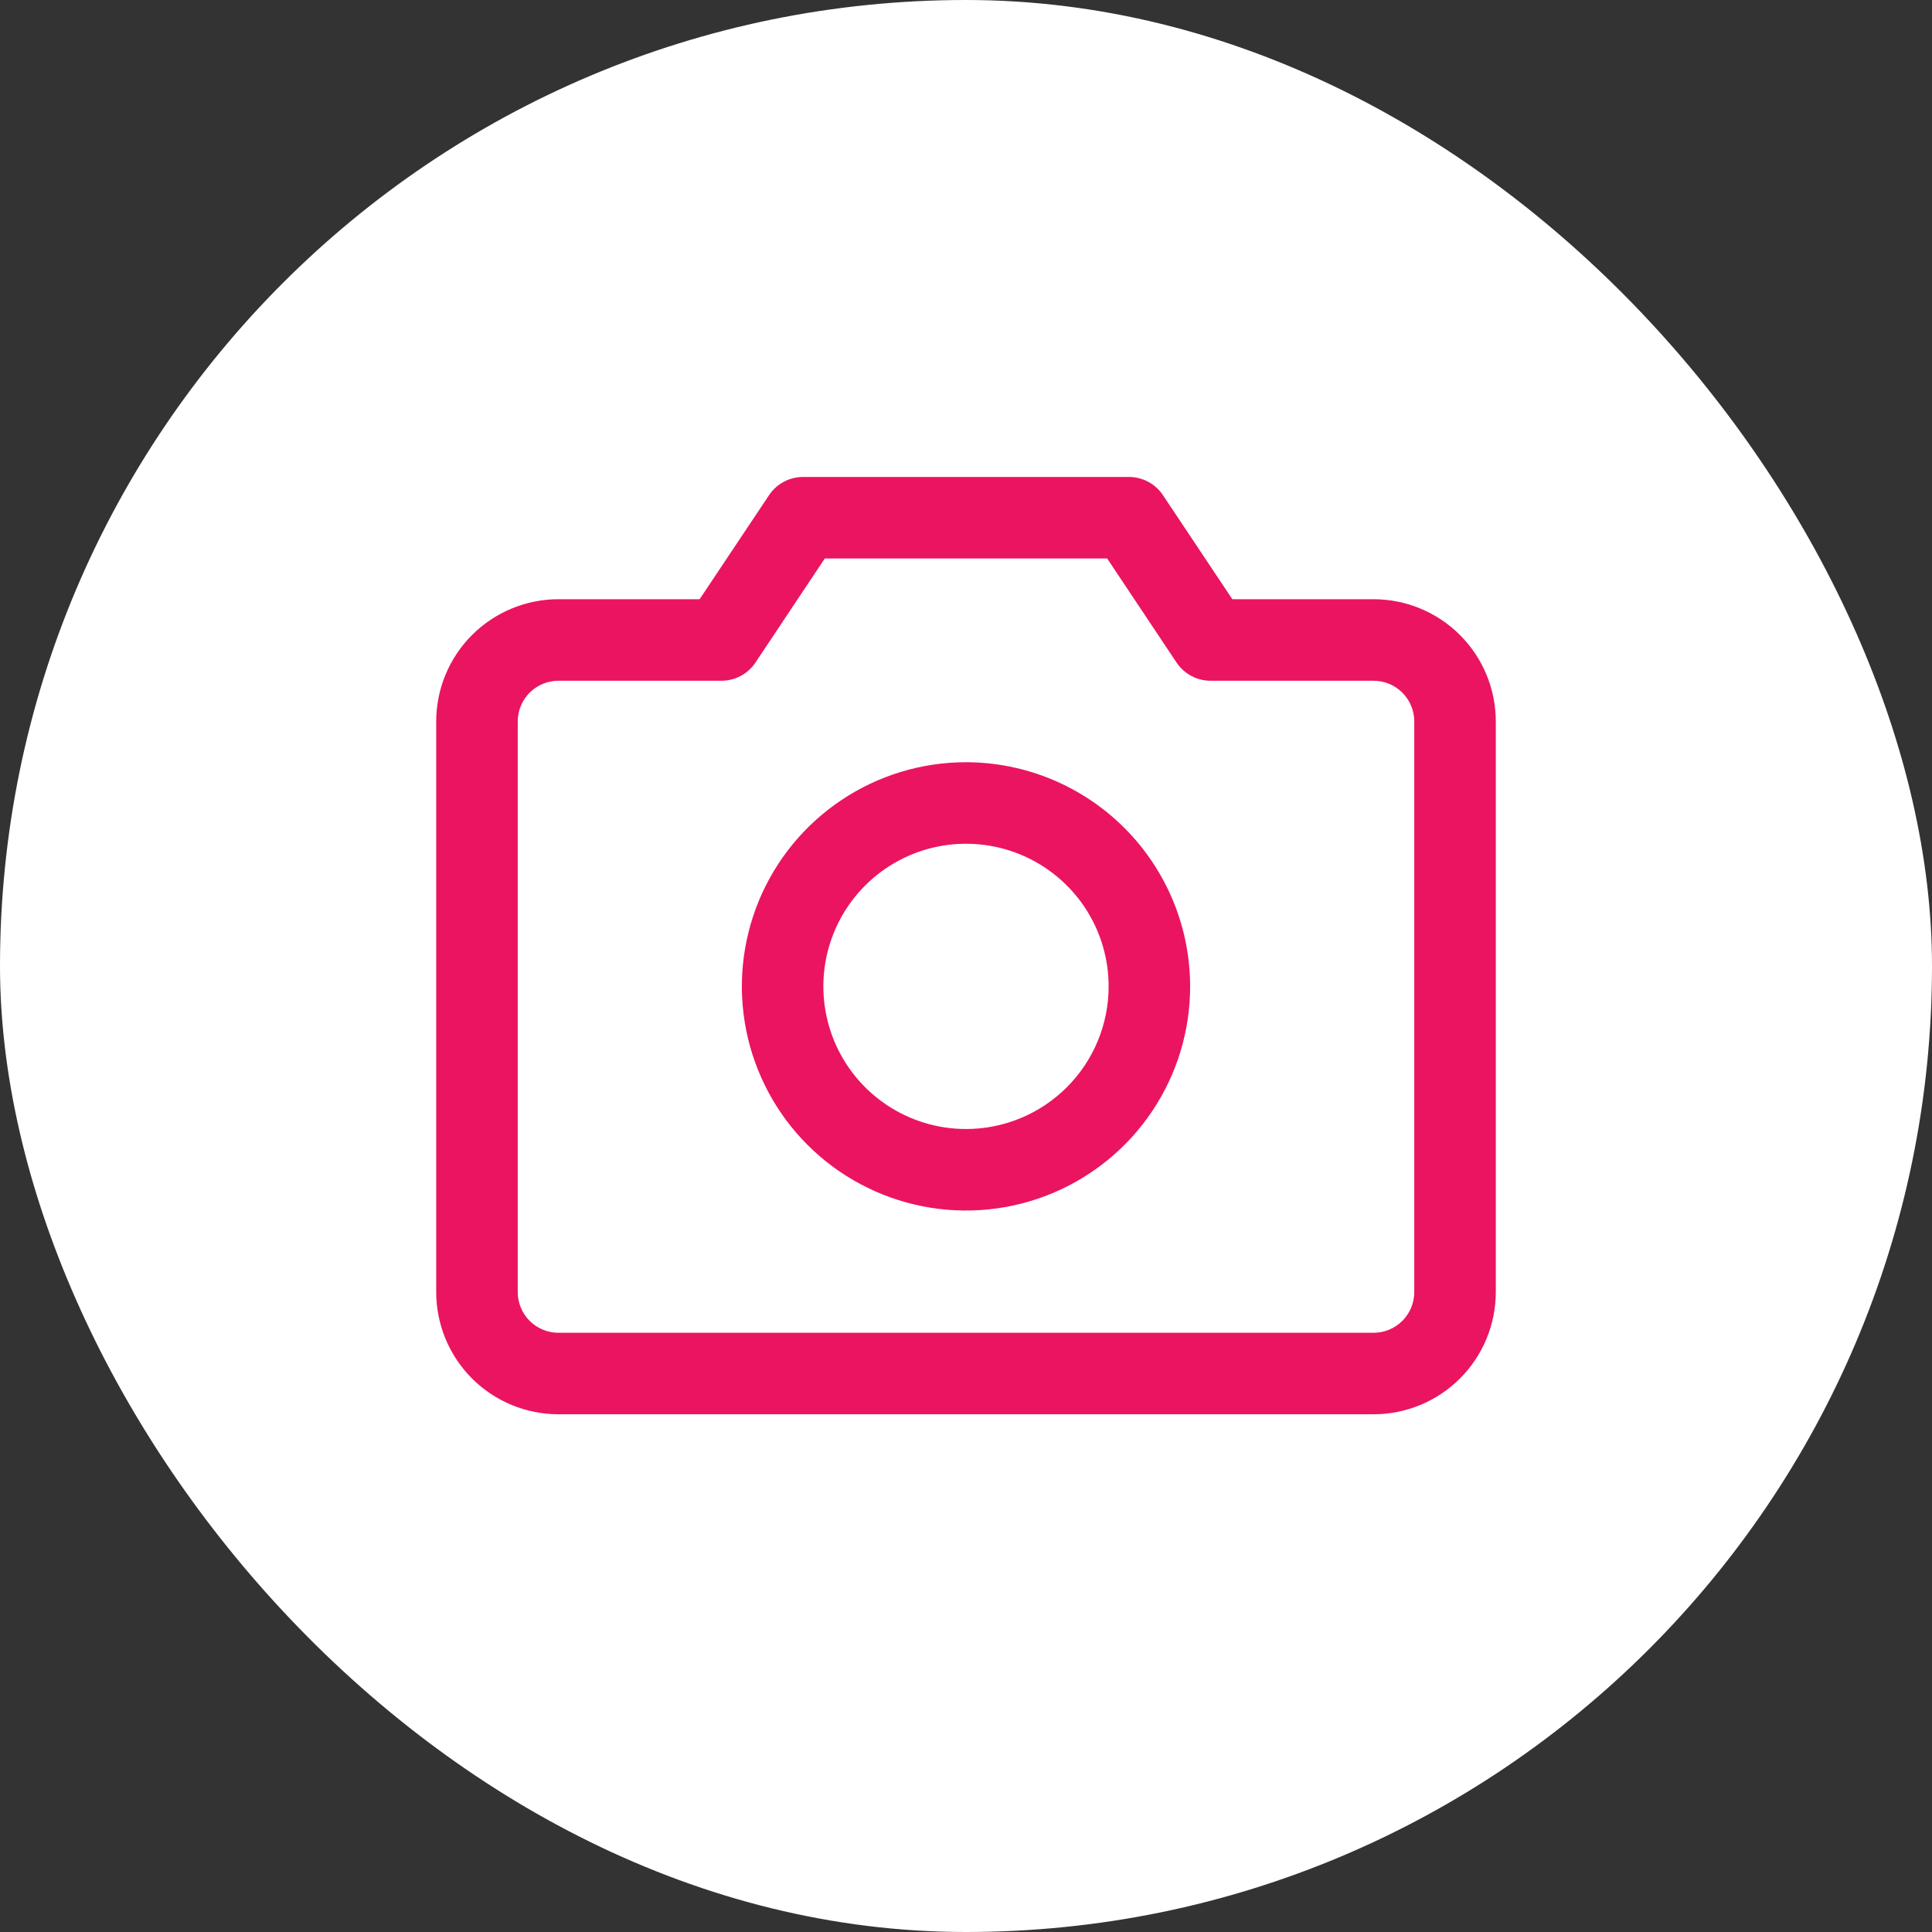 <svg width="80" height="80" viewBox="0 0 80 80" fill="none" xmlns="http://www.w3.org/2000/svg">
<rect x="0" y="0" width="80" height="80" fill="#333333" stroke="none"/>
<rect width="80" height="80" rx="40" fill="white"/>
<path d="M56.875 24.812H51.028L48.153 20.501C47.999 20.27 47.79 20.081 47.545 19.95C47.301 19.819 47.028 19.75 46.75 19.75H33.25C32.972 19.75 32.699 19.819 32.455 19.95C32.21 20.081 32.001 20.27 31.847 20.501L28.97 24.812H23.125C21.782 24.812 20.495 25.346 19.545 26.295C18.596 27.245 18.062 28.532 18.062 29.875V53.5C18.062 54.843 18.596 56.13 19.545 57.08C20.495 58.029 21.782 58.562 23.125 58.562H56.875C58.218 58.562 59.505 58.029 60.455 57.08C61.404 56.13 61.938 54.843 61.938 53.5V29.875C61.938 28.532 61.404 27.245 60.455 26.295C59.505 25.346 58.218 24.812 56.875 24.812ZM58.562 53.5C58.562 53.948 58.385 54.377 58.068 54.693C57.752 55.01 57.323 55.188 56.875 55.188H23.125C22.677 55.188 22.248 55.01 21.932 54.693C21.615 54.377 21.438 53.948 21.438 53.5V29.875C21.438 29.427 21.615 28.998 21.932 28.682C22.248 28.365 22.677 28.188 23.125 28.188H29.875C30.153 28.188 30.427 28.119 30.672 27.988C30.917 27.857 31.126 27.668 31.28 27.437L34.153 23.125H45.845L48.72 27.437C48.874 27.668 49.083 27.857 49.328 27.988C49.574 28.119 49.847 28.188 50.125 28.188H56.875C57.323 28.188 57.752 28.365 58.068 28.682C58.385 28.998 58.562 29.427 58.562 29.875V53.5ZM40 31.562C38.164 31.562 36.37 32.107 34.844 33.127C33.317 34.147 32.128 35.596 31.425 37.292C30.723 38.988 30.539 40.854 30.897 42.654C31.255 44.455 32.139 46.109 33.437 47.407C34.735 48.705 36.389 49.589 38.189 49.947C39.99 50.305 41.856 50.121 43.552 49.419C45.248 48.716 46.697 47.526 47.717 46C48.737 44.474 49.281 42.679 49.281 40.844C49.279 38.383 48.3 36.024 46.56 34.284C44.82 32.544 42.461 31.565 40 31.562ZM40 46.75C38.832 46.75 37.69 46.404 36.719 45.755C35.747 45.106 34.99 44.183 34.543 43.104C34.096 42.025 33.979 40.837 34.207 39.691C34.435 38.546 34.998 37.493 35.824 36.667C36.65 35.841 37.702 35.279 38.848 35.051C39.993 34.823 41.181 34.94 42.26 35.387C43.339 35.834 44.262 36.591 44.911 37.562C45.56 38.534 45.906 39.676 45.906 40.844C45.906 42.41 45.284 43.913 44.176 45.02C43.069 46.128 41.566 46.75 40 46.75Z" fill="#EB1461"/>
</svg>
